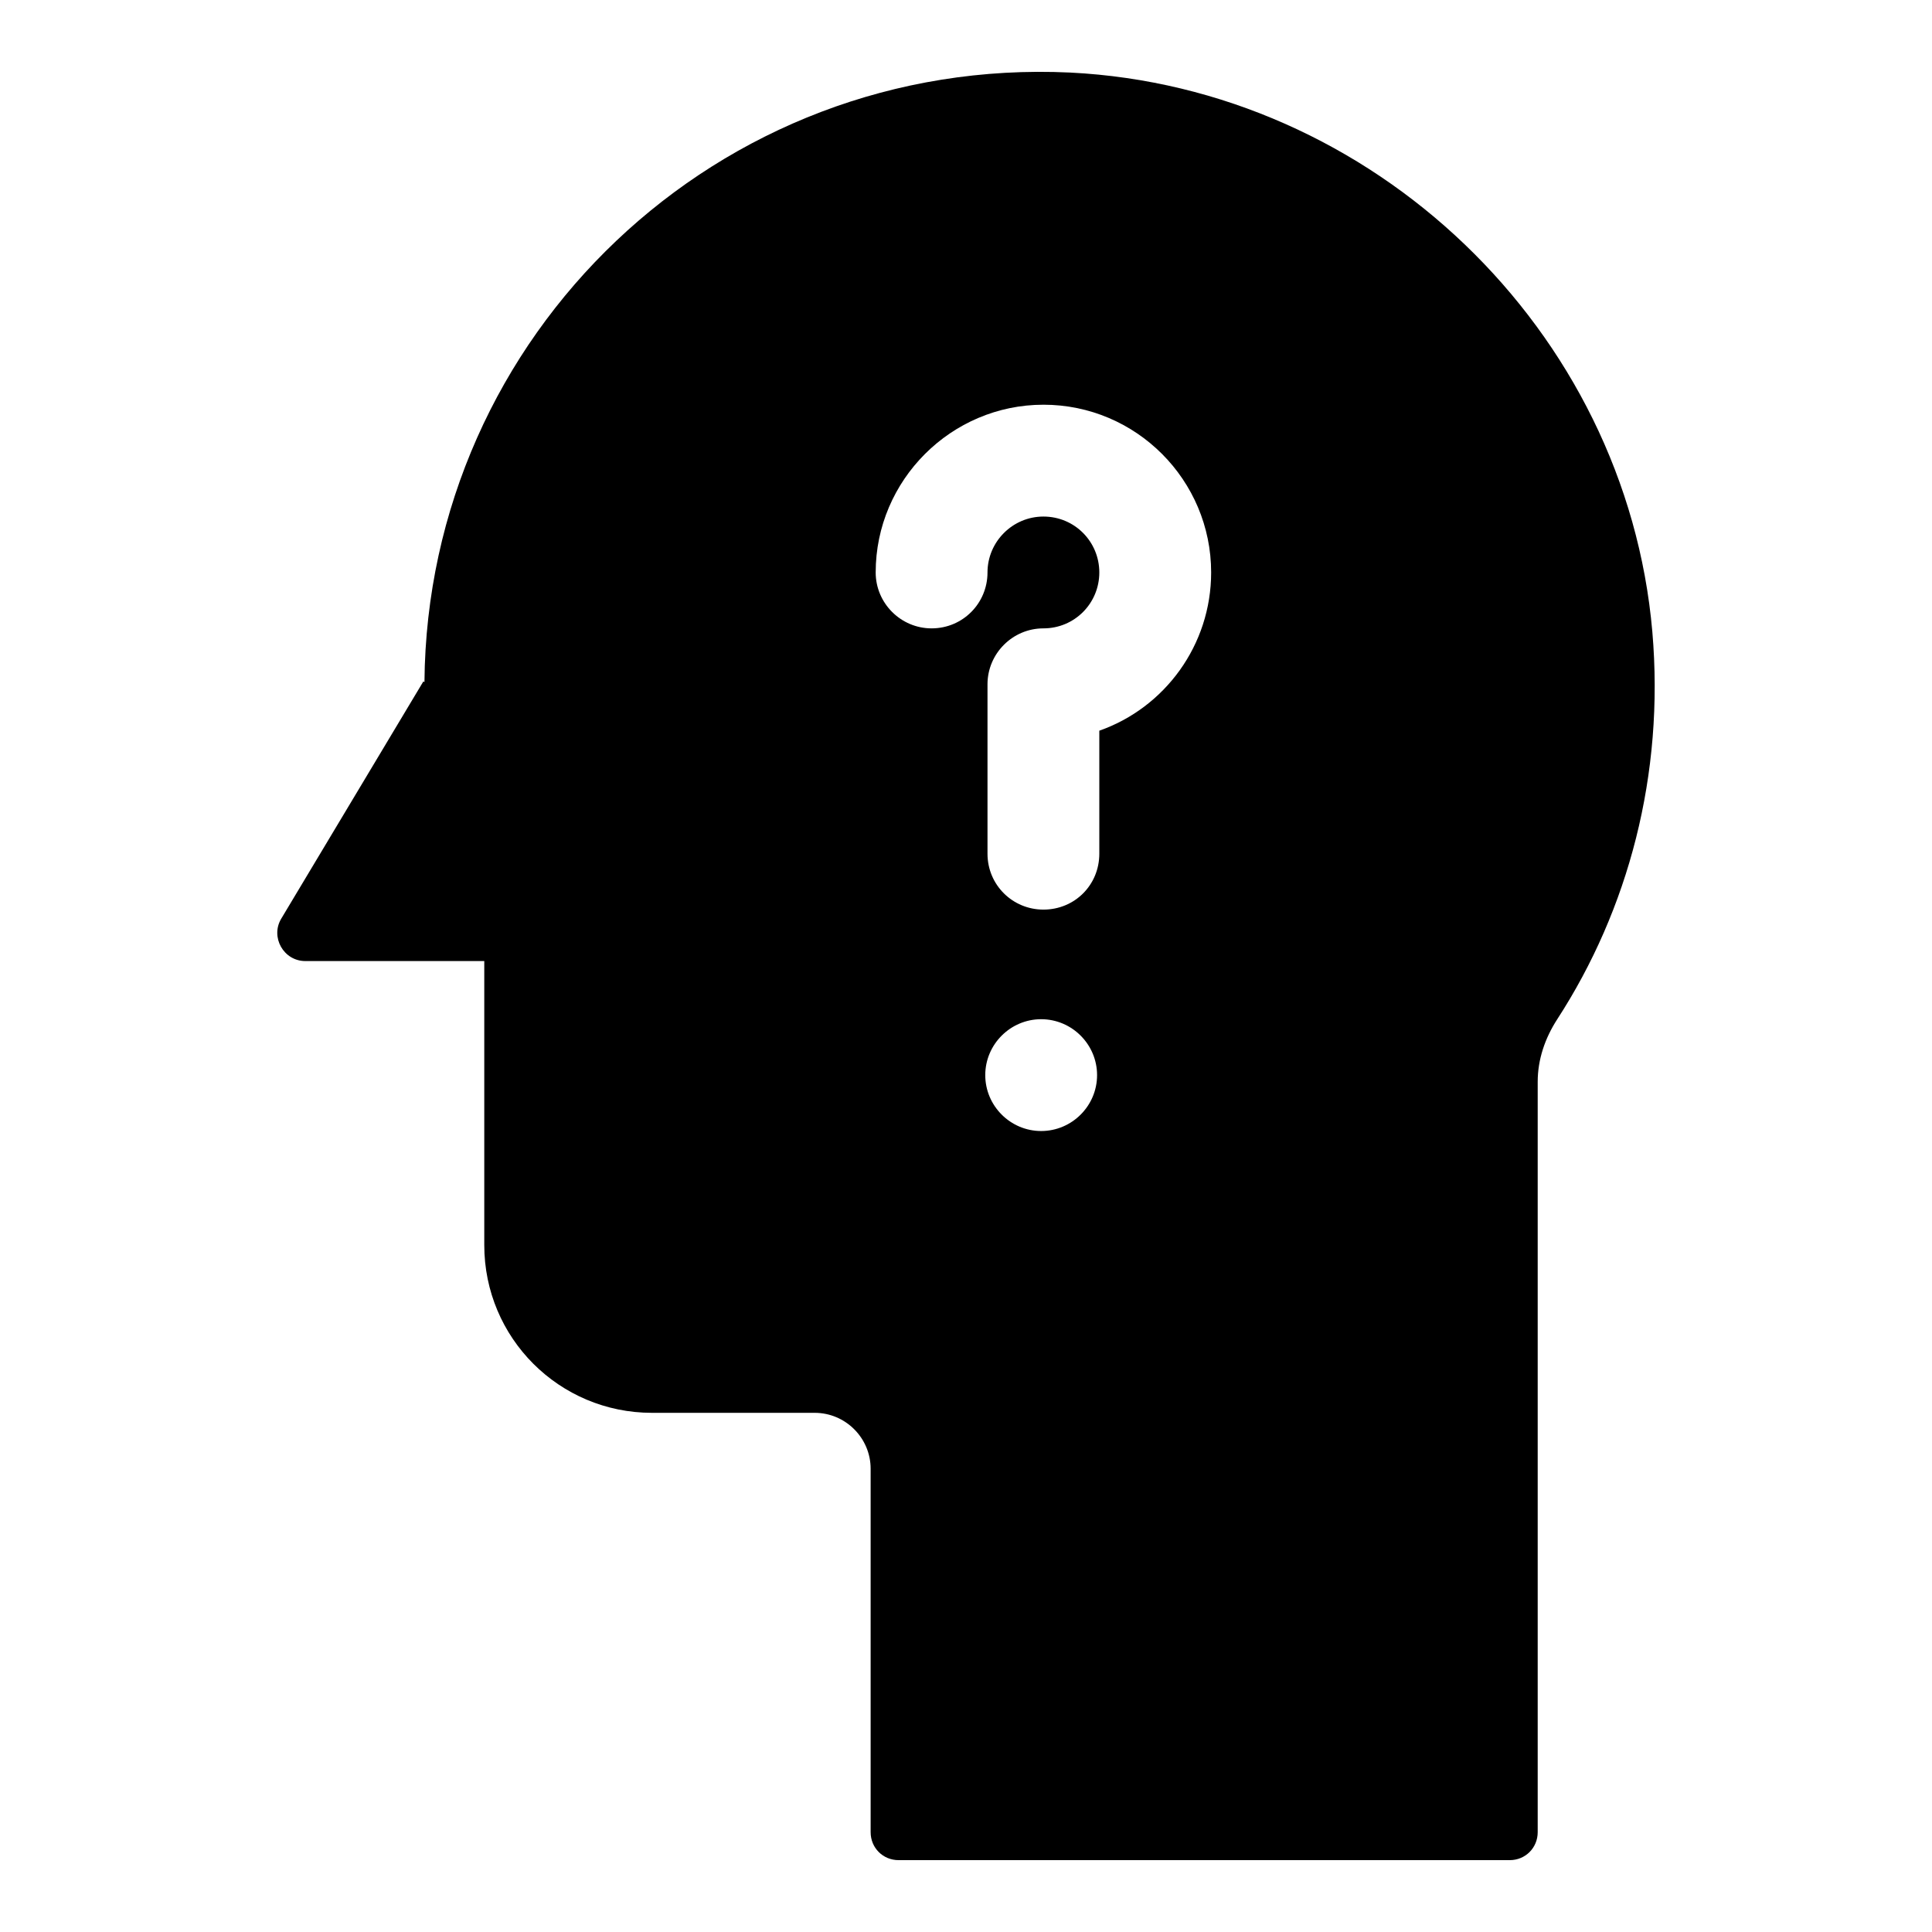 <?xml version="1.0" encoding="UTF-8"?>
<!-- Uploaded to: ICON Repo, www.svgrepo.com, Generator: ICON Repo Mixer Tools -->
<svg fill="#000000" width="800px" height="800px" version="1.1" viewBox="144 144 512 512" xmlns="http://www.w3.org/2000/svg">
 <path d="m224.92 398.69h47.418v75.273c0 24.598 19.855 44.453 44.453 44.453h43.121c8.148 0 14.816 6.668 14.816 14.816v96.316c0 4.148 3.258 7.41 7.41 7.41h161.96c4.148 0 7.41-3.262 7.41-7.41v-198.85c0-5.926 1.926-11.559 5.188-16.598 18.816-29.043 28.449-64.754 25.191-102.69-6.965-80.016-74.09-144.18-154.25-148.18-93.352-4.445-170.41 69.496-171.15 161.52l-0.301-0.148-37.637 62.828c-2.961 4.891 0.594 11.262 6.371 11.262zm195 45.043c-8.148 0-14.816-6.668-14.816-14.816 0-8.148 6.668-14.816 14.816-14.816 8.148 0 14.816 6.668 14.816 14.816 0.004 8.152-6.664 14.816-14.816 14.816zm0.594-192.48c24.598 0 44.453 20.004 44.453 44.453 0 19.262-12.301 35.859-29.637 41.934v32.598c0 8.297-6.519 14.816-14.816 14.816-8.152 0-14.816-6.519-14.816-14.816v-44.898c0-8.148 6.668-14.816 14.816-14.816 8.297 0 14.816-6.668 14.816-14.816 0-8.148-6.519-14.816-14.816-14.816-8.152 0-14.816 6.668-14.816 14.816 0 8.148-6.519 14.816-14.816 14.816-8.152 0-14.816-6.668-14.816-14.816-0.004-24.445 20-44.453 44.449-44.453z"/>
</svg>